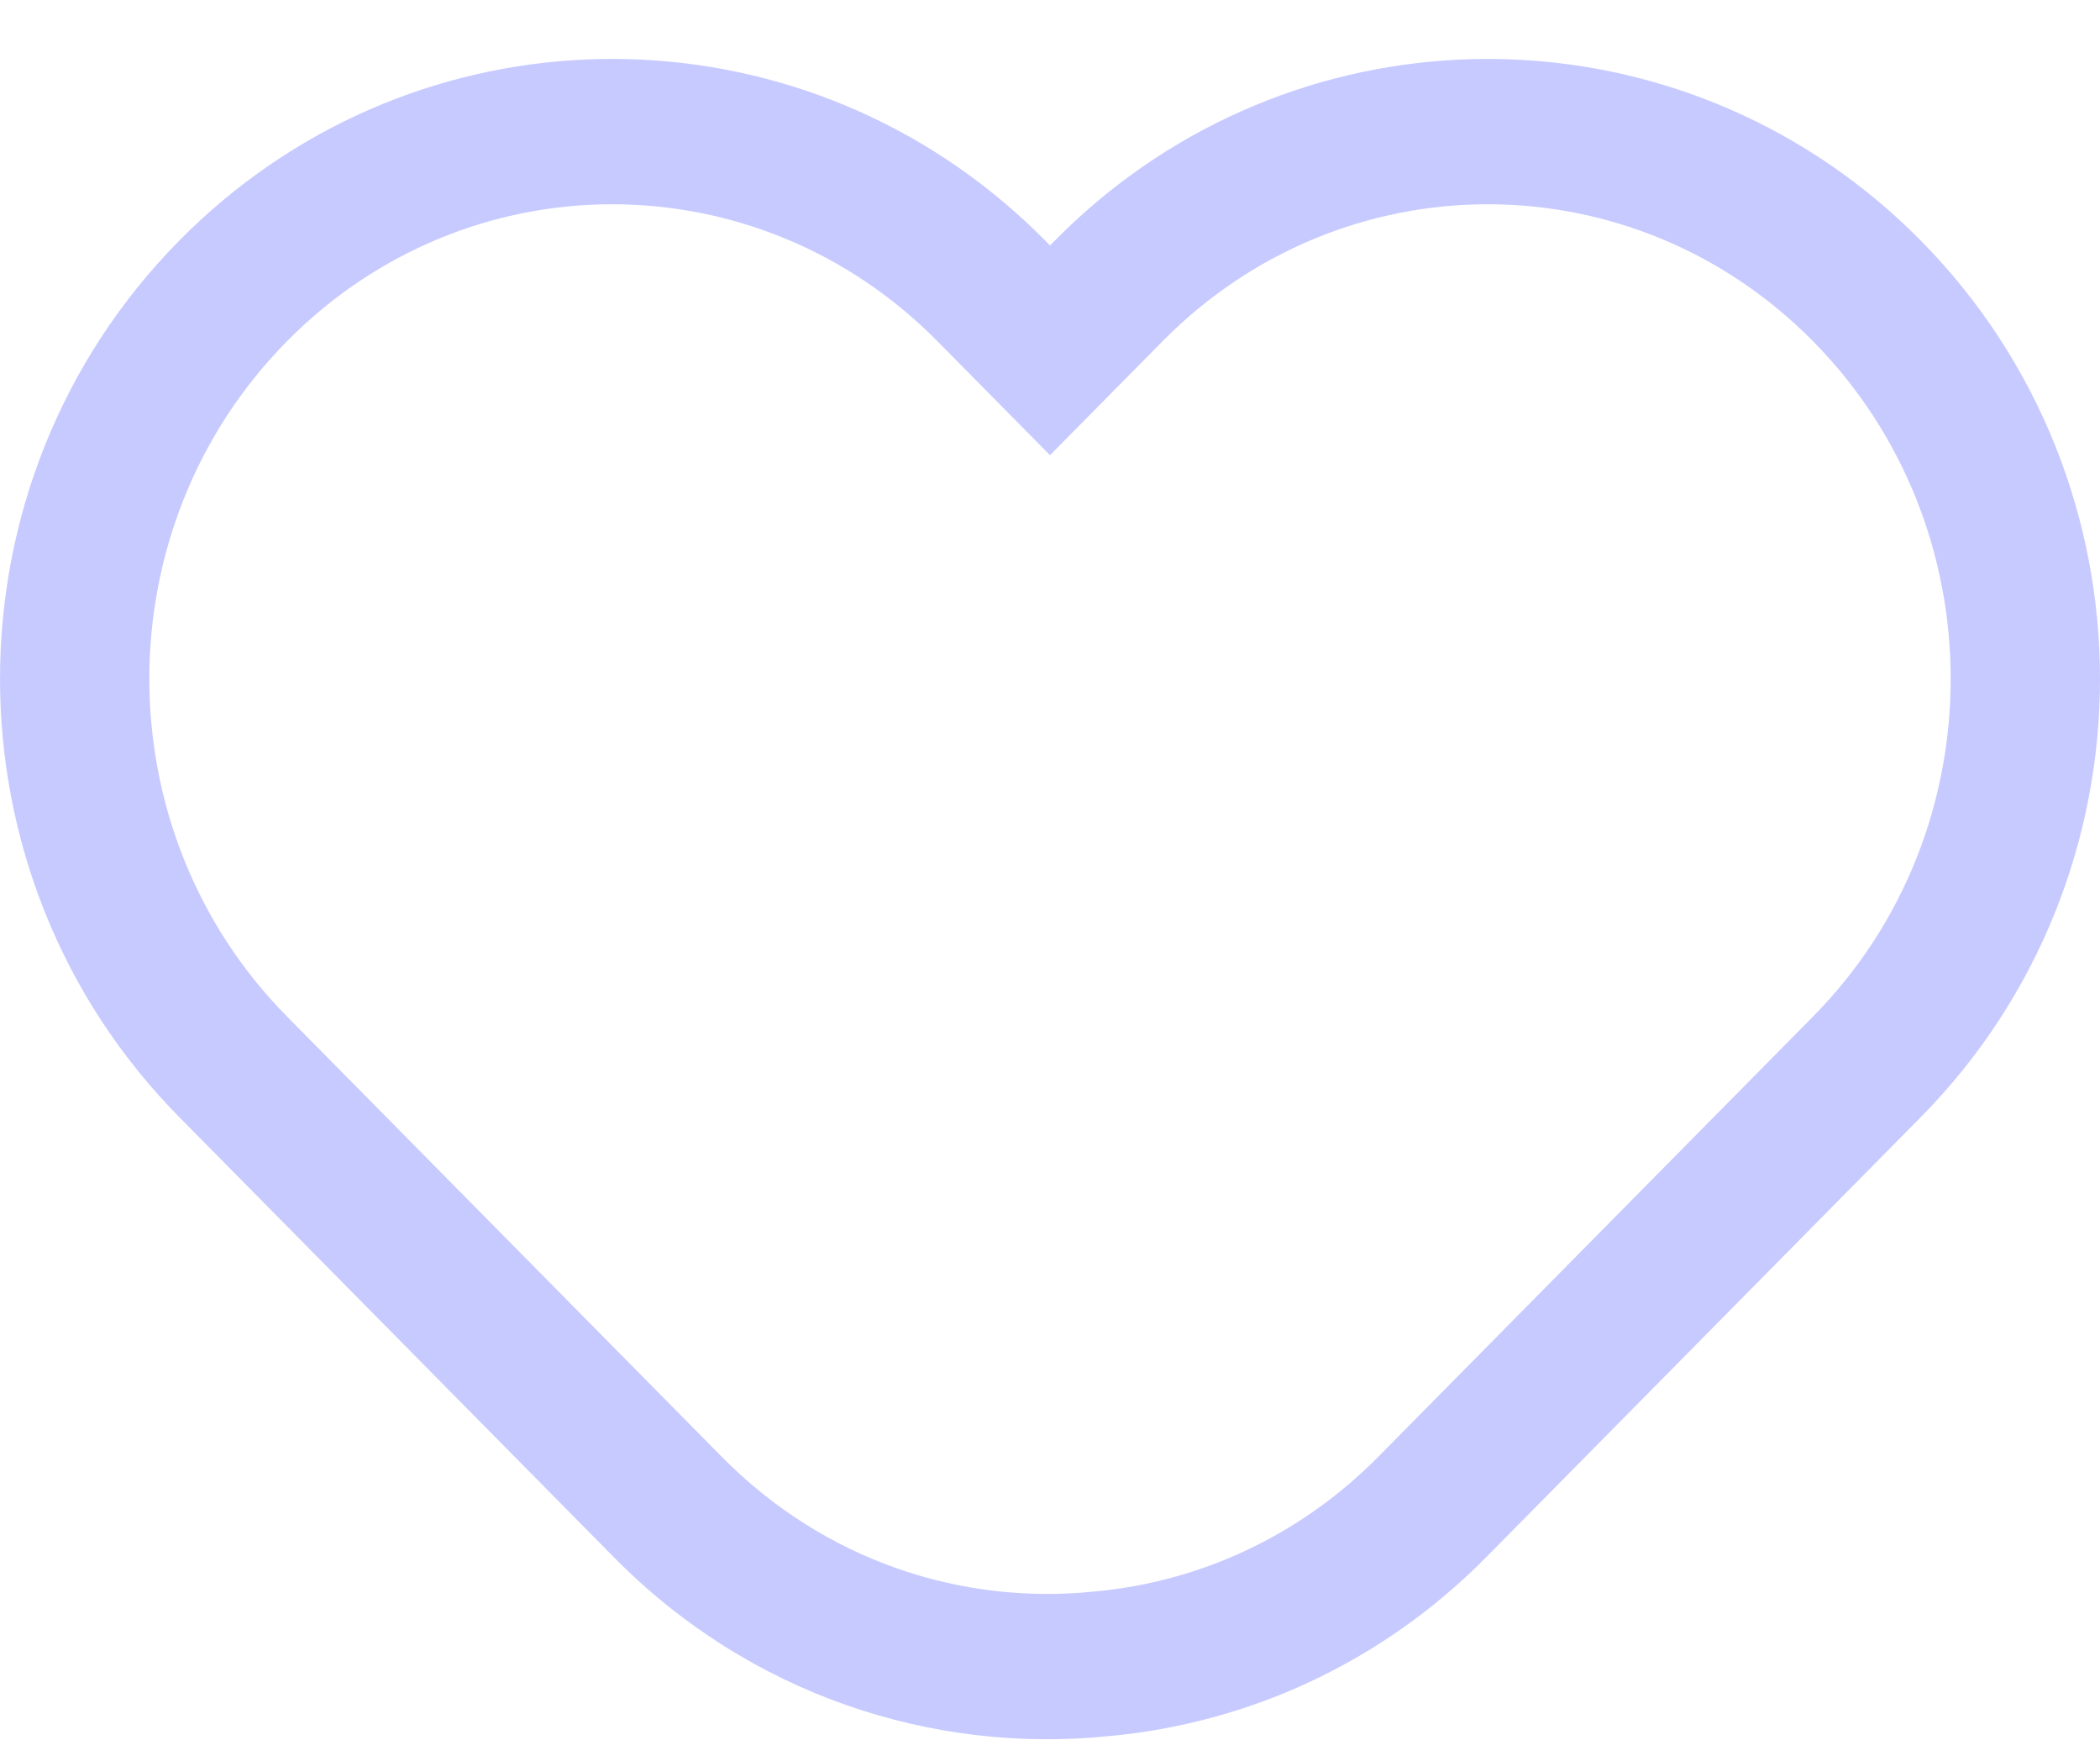 <svg width="35" height="29" viewBox="0 0 35 29" fill="none" xmlns="http://www.w3.org/2000/svg">
<path fill-rule="evenodd" clip-rule="evenodd" d="M19.376 5.686L17.5 7.585L15.624 5.686C12.618 2.643 7.788 2.643 4.783 5.686C1.724 8.783 1.724 13.842 4.783 16.938L12.034 24.279C13.746 26.012 16.03 26.745 18.225 26.521L18.238 26.52L18.251 26.519C19.96 26.361 21.64 25.622 22.976 24.27L30.218 16.938C30.218 16.938 30.217 16.938 30.218 16.938C33.276 13.842 33.276 8.782 30.217 5.686C27.212 2.643 22.381 2.643 19.376 5.686ZM32.012 18.616L24.77 25.948C23.015 27.725 20.778 28.718 18.485 28.929C15.542 29.23 12.494 28.24 10.24 25.957L2.989 18.616C-0.996 14.582 -0.996 8.042 2.989 4.008C6.753 0.196 12.727 -0.014 16.736 3.376C16.971 3.574 17.198 3.785 17.419 4.008L17.5 4.09L17.582 4.008C17.802 3.784 18.03 3.574 18.265 3.375C22.273 -0.014 28.247 0.197 32.012 4.008C35.996 8.041 35.996 14.582 32.012 18.616Z" fill="#C7CAFF"/>
</svg>
